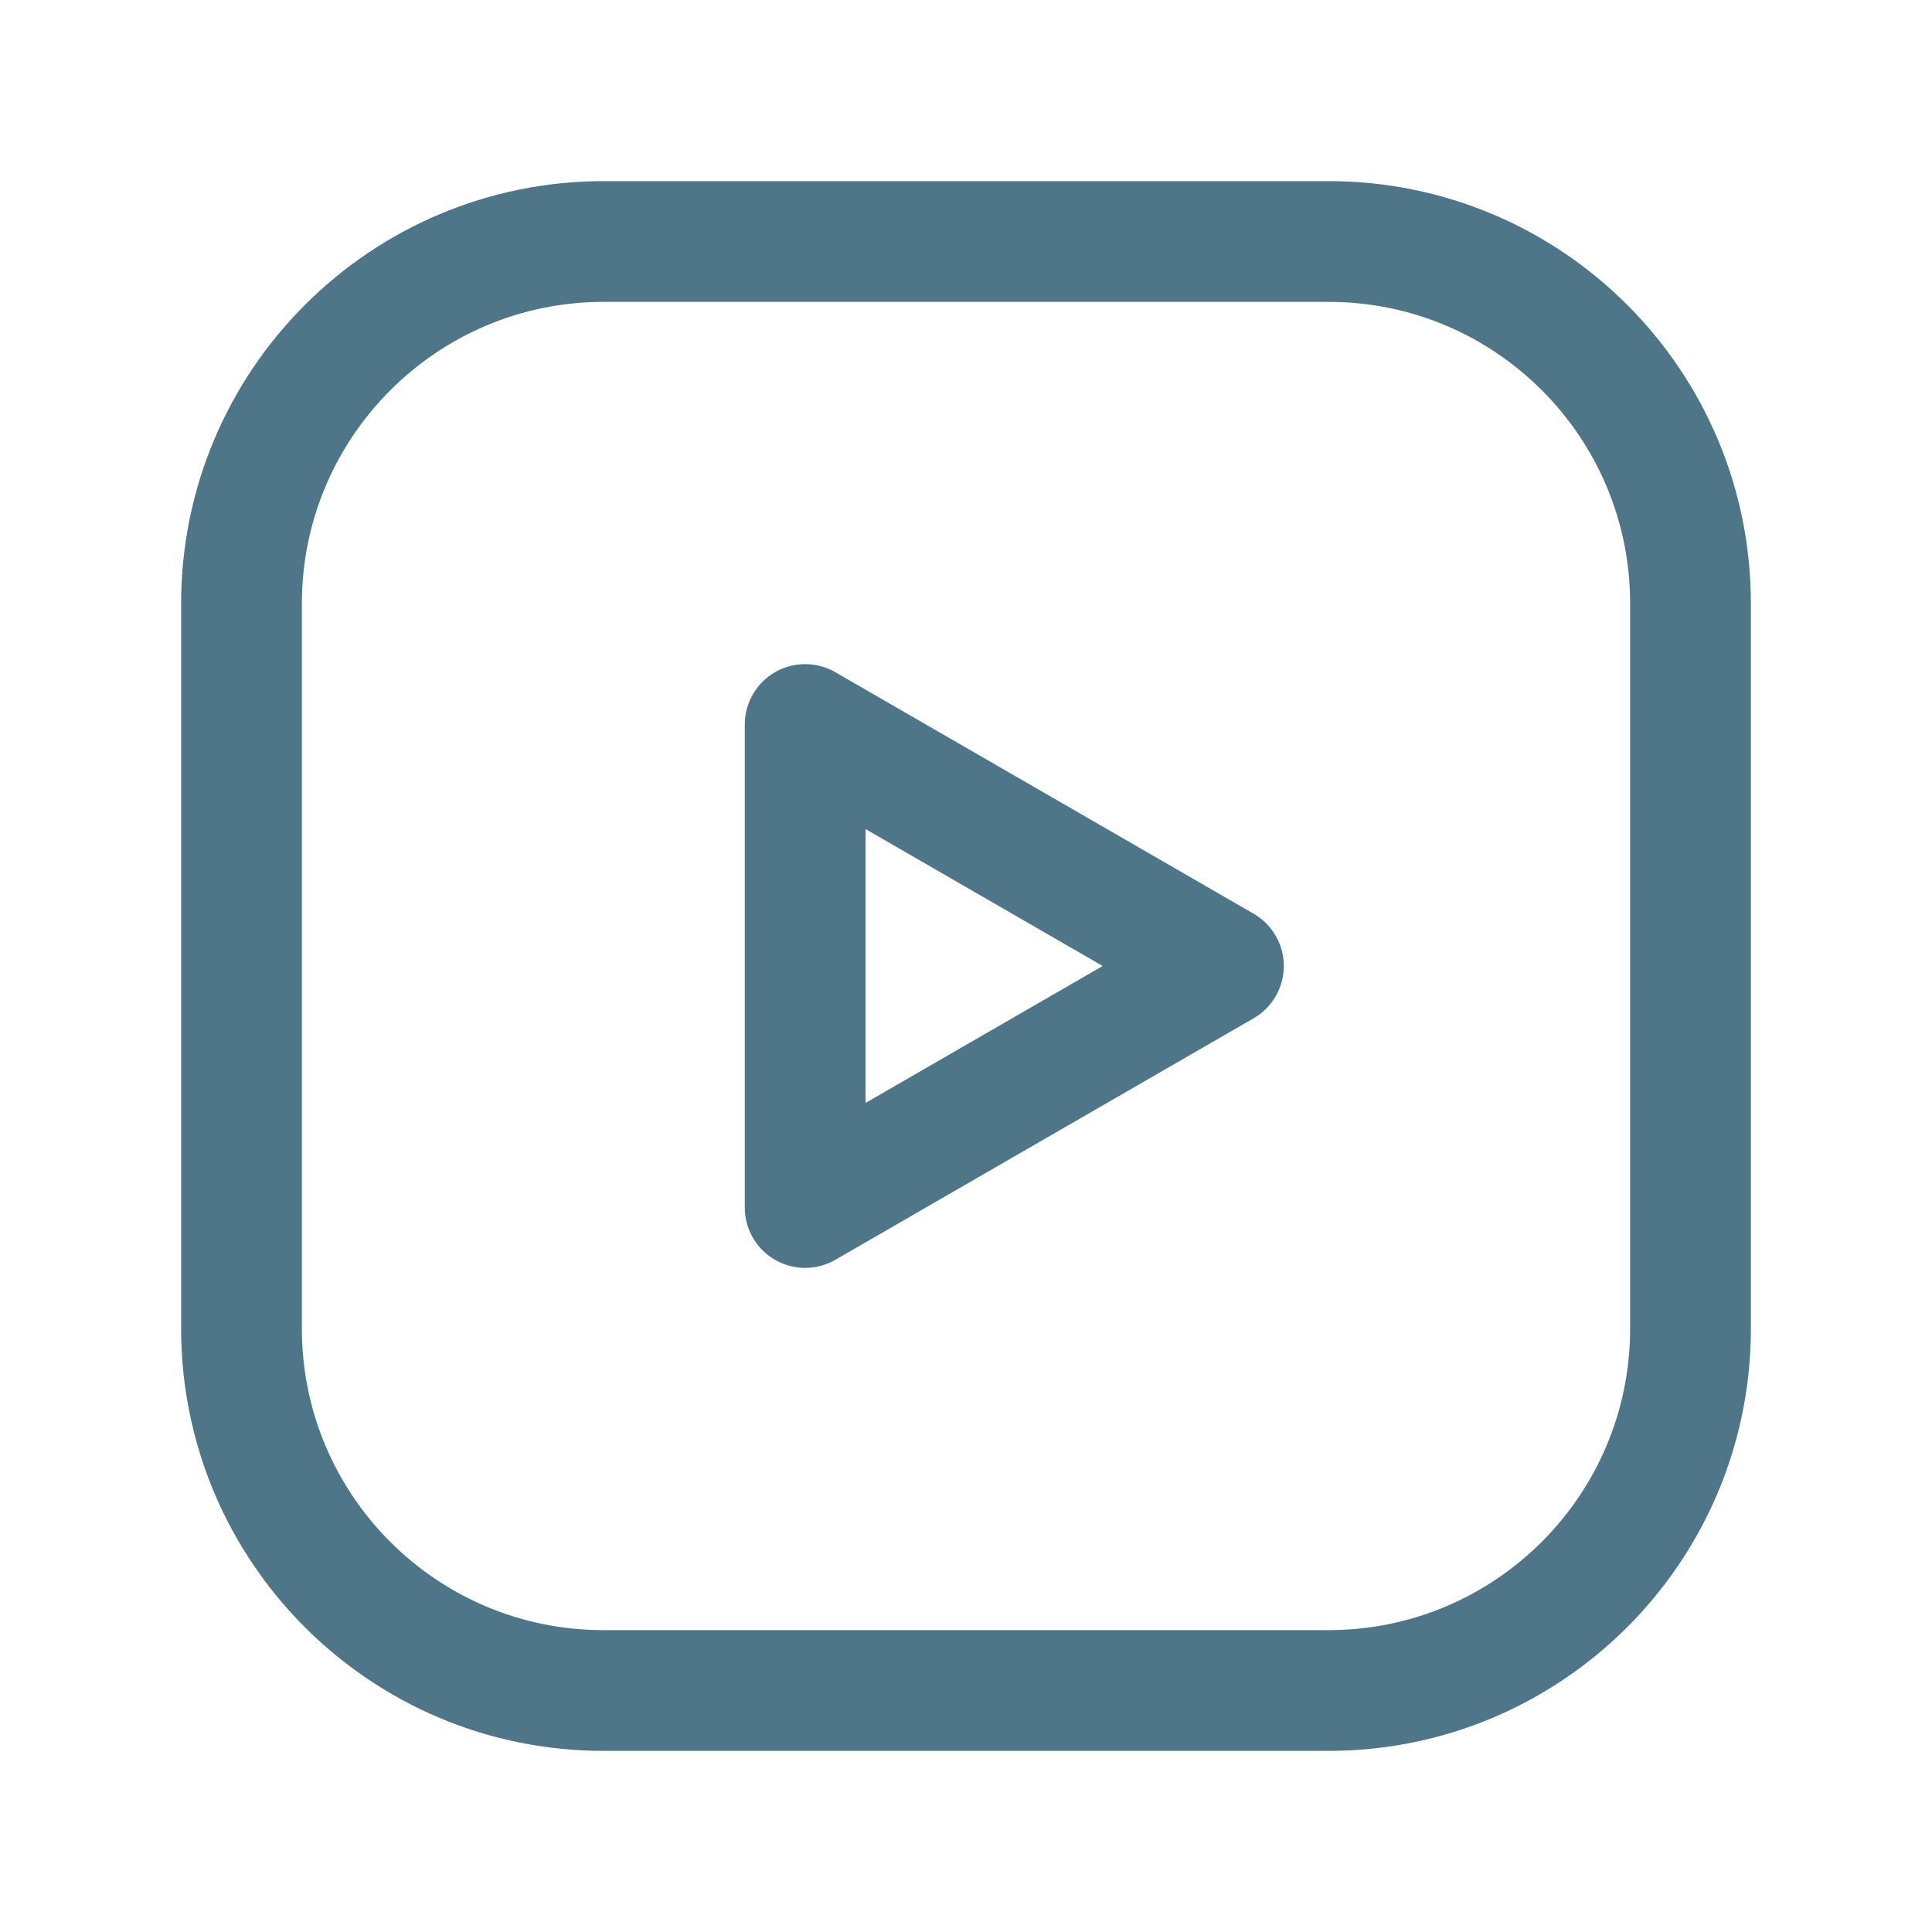 <?xml version="1.0" encoding="UTF-8"?>
<svg width="24px" height="24px" viewBox="0 0 24 24" version="1.1" xmlns="http://www.w3.org/2000/svg" xmlns:xlink="http://www.w3.org/1999/xlink">
    <title>Youtube, Square</title>
    <g id="Page-1" stroke="none" stroke-width="1" fill="none" fill-rule="evenodd">
        <g id="Anasayfa" transform="translate(-1188, -4046)">
            <g id="Footer" transform="translate(0, 3887)">
                <g id="Group-14" transform="translate(120, 107)">
                    <g id="Group-9" transform="translate(1062, 46)">
                        <g id="Youtube,-Square" transform="translate(6, 6)">
                            <g id="Group" stroke-linecap="round" stroke-linejoin="round" transform="translate(3, 3)" stroke="#4e7588" stroke-width="1.5">
                                <polygon id="Path" points="7.002 12 12.198 9 7.002 6"></polygon>
                                <path d="M4.5,0 L13.504,0 C15.987,0 18,2.013 18,4.496 L18,13.505 C18,15.987 15.987,18 13.504,18 L4.496,18 C2.013,18 0,15.987 0,13.504 L0,4.5 C0,2.015 2.015,0 4.5,0 L4.5,0 Z" id="Path"></path>
                            </g>
                            <polygon id="Path" points="0 24 0 0 24 0 24 24"></polygon>
                        </g>
                    </g>
                </g>
            </g>
        </g>
    </g>
</svg>
